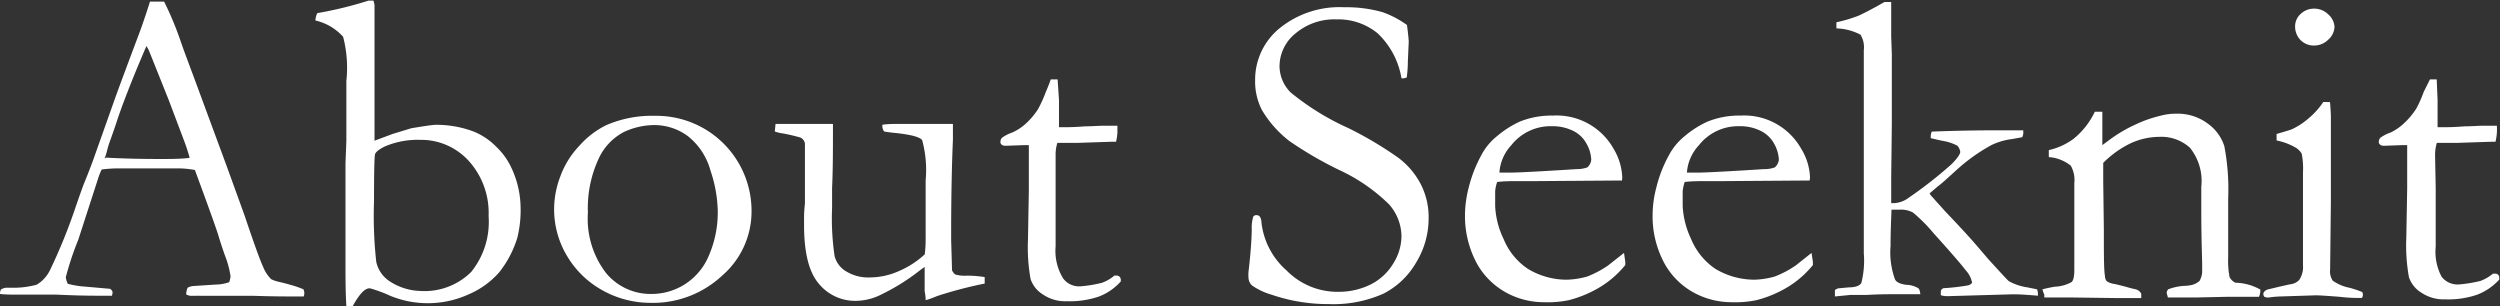 <svg xmlns="http://www.w3.org/2000/svg" viewBox="0 0 199.86 24.47"><rect x="0" y="0" width="199.86" height="24.47" fill="#333333" stroke="none"/><defs><style>.cls-1{fill:#fff;}</style></defs><g id="レイヤー_2" data-name="レイヤー 2"><g id="レイヤー_1-2" data-name="レイヤー 1"><path class="cls-1" d="M.07,23.15A.93.93,0,0,1,.51,23h.4l.43,0a6.92,6.92,0,0,0,1.59-.24A2.75,2.75,0,0,0,4,21.59a44,44,0,0,0,2.06-5.08c.36-1.05.59-1.68.68-1.9.29-.71.58-1.44.85-2.22L9.23,7.77q.39-1.09,1.86-5,.38-1,.9-2.64l.52,0h.61a25.49,25.49,0,0,1,1.34,3.22c.21.61.55,1.52,1,2.72l2.67,7.23,1.42,3.92c.75,2.23,1.24,3.59,1.48,4.1a2.85,2.85,0,0,0,.65,1,2.66,2.66,0,0,0,.66.22c.38.09.65.16.8.21a7.61,7.61,0,0,1,1.12.38.88.88,0,0,1,.07.3.86.86,0,0,1-.05.27h-.79c-.6,0-1.65,0-3.16-.05l-1.76,0-2.13,0-.43,0a2.69,2.69,0,0,0-.38,0h-.38a.89.89,0,0,1-.36-.11A1.27,1.27,0,0,1,15,23a1.37,1.37,0,0,1,.39-.13l1.84-.12a3.35,3.35,0,0,0,1.09-.19,1.72,1.72,0,0,0,.11-.48A7.41,7.41,0,0,0,18,20.47c-.21-.58-.39-1.14-.55-1.67s-.78-2.26-1.87-5.21a7.92,7.92,0,0,0-1.27-.13l-3.76,0-1.11,0a10.68,10.68,0,0,0-1.31.09,5.11,5.11,0,0,0-.3.76L6.26,19.16a24.19,24.19,0,0,0-1,3,1.77,1.77,0,0,0,.16.53,8.37,8.37,0,0,0,1,.19l2.39.21c.13.11.19.2.19.28a1.31,1.31,0,0,1-.05.27l-1.22,0q-1.4,0-3.27-.09c-.57,0-1,0-1.23,0s-.67,0-1.28,0l-.86,0c-.28,0-.64,0-1.09-.05v-.11A1,1,0,0,1,.07,23.15ZM8.46,12.6c1.25.07,2.68.11,4.29.11.91,0,1.71,0,2.41-.09a12.85,12.85,0,0,0-.41-1.28L13.49,8l-1.6-4-.18-.32c-.07.14-.32.74-.77,1.81-.75,1.83-1.29,3.25-1.62,4.27-.15.46-.31.91-.47,1.36a8,8,0,0,0-.31,1,3,3,0,0,1-.19.55Z"/><path class="cls-1" d="M25.22,1.64V1.55a1.38,1.38,0,0,1,.15-.5,31,31,0,0,0,4.09-1l.39,0a1.62,1.62,0,0,1,.09.37V5.61l0,1.67,0,1.86,0,1.51c0,.06,0,.26,0,.6l1.44-.54,1.51-.46c1.09-.18,1.72-.27,1.9-.27a8.35,8.35,0,0,1,3.16.57,5.34,5.34,0,0,1,1.71,1.17,5.51,5.51,0,0,1,1.24,1.73,7.62,7.62,0,0,1,.71,2.88A9.29,9.29,0,0,1,41.36,19a8.4,8.4,0,0,1-1.46,2.78,6.79,6.79,0,0,1-2.41,1.74,7.89,7.89,0,0,1-6.31.12,10.34,10.34,0,0,0-1.6-.59Q29,23,28.2,24.47l-.51,0c-.05-.78-.07-1.75-.07-2.9l0-2.61,0-1.34,0-3.82,0-.74.07-1.81V9.68l0-.63c0-.13,0-.63,0-1.52V6.47a9.81,9.81,0,0,0-.26-3.53A4.23,4.23,0,0,0,25.22,1.64Zm8.37,21.62a5.3,5.3,0,0,0,4.07-1.51,6.35,6.35,0,0,0,1.4-4.47,6.19,6.19,0,0,0-1.58-4.41,5.14,5.14,0,0,0-3.91-1.69,6.65,6.65,0,0,0-2.83.54c-.45.23-.71.43-.76.62s-.08,1.44-.08,3.76a33.42,33.42,0,0,0,.18,4.84,2.5,2.5,0,0,0,1.09,1.56A4.71,4.71,0,0,0,33.59,23.26Z"/><path class="cls-1" d="M44.3,16.65a7.3,7.3,0,0,1,.5-2.56,7,7,0,0,1,1.52-2.44A6.92,6.92,0,0,1,48.48,10a9.17,9.17,0,0,1,3.9-.74A7.6,7.6,0,0,1,60.08,17a6.77,6.77,0,0,1-2.31,5,8.13,8.13,0,0,1-5.84,2.21A7.89,7.89,0,0,1,47.81,23a7.46,7.46,0,0,1-2.48-2.54A7.23,7.23,0,0,1,44.3,16.65Zm7.77,6.85a4.95,4.95,0,0,0,4.57-3,8.7,8.7,0,0,0,.74-3.68,10.76,10.76,0,0,0-.58-3.18A5.28,5.28,0,0,0,55,10.89,4.49,4.49,0,0,0,52.25,10a5.83,5.83,0,0,0-2.37.55,4.54,4.54,0,0,0-2,2.09A9.37,9.37,0,0,0,47,17a7.11,7.11,0,0,0,1.46,4.84A4.62,4.62,0,0,0,52.07,23.5Z"/><path class="cls-1" d="M62,9.91h1.32l.57,0,.46,0c1.2,0,2,0,2.24,0l0,.33c0,1.66,0,3.26-.07,4.8,0,.92,0,1.44,0,1.57a20.66,20.66,0,0,0,.2,3.86,2,2,0,0,0,.95,1.24,3.36,3.36,0,0,0,1.81.47,5.79,5.79,0,0,0,2.45-.54,7.15,7.15,0,0,0,2-1.31A10.94,10.94,0,0,0,74,18.9c0-1.75,0-2.93,0-3.54,0-.36,0-.68,0-.95a9,9,0,0,0-.28-3.21c-.19-.25-.9-.44-2.14-.57q-.61-.06-.9-.12a.8.8,0,0,1-.14-.35l0-.19a6.92,6.92,0,0,1,.9-.06l2.79,0,1.58,0,.37,0,0,1.28q-.12,2.68-.14,6.61l0,1.43.07,2.39c.11.19.2.3.28.33a2.7,2.7,0,0,0,.87.09h.15c.16,0,.59,0,1.31.11,0,.15,0,.26,0,.33v.19a33,33,0,0,0-3.81,1A7.89,7.89,0,0,1,74,24c0-.41-.08-.66-.08-.75V21.81s0-.21,0-.47c-.15.11-.33.23-.53.39a16.76,16.76,0,0,1-2.93,1.81,4.57,4.57,0,0,1-2,.51,3.75,3.75,0,0,1-3-1.37c-.79-.92-1.18-2.48-1.18-4.68,0-.12,0-.33,0-.63,0-.57.07-1,.07-1.18s0-.34,0-.77c0-.19,0-.36,0-.5s0-.34,0-.71,0-.63,0-.78,0-.38,0-.53l0-.93,0-.49A.64.64,0,0,0,64,11a14,14,0,0,0-1.45-.34,2.59,2.59,0,0,1-.61-.15Z"/><path class="cls-1" d="M84,6.35h.55L84.66,8l0,2.17H85c.31,0,.89,0,1.74-.07.55,0,1.08-.05,1.59-.05l1,0c0,.23,0,.42,0,.56a4.06,4.06,0,0,1-.11.72h-.3l-2.72.09-1.36,0-.31,0a3.15,3.15,0,0,0-.14,1l0,2.64,0,4.64A4.19,4.19,0,0,0,85,22.27a1.59,1.59,0,0,0,1.37.62,10.5,10.5,0,0,0,1.72-.28,3.21,3.21,0,0,0,1-.58h.16a.35.35,0,0,1,.25.09.34.34,0,0,1,.1.26l0,.12a4.51,4.51,0,0,1-1.73,1.2,7.16,7.16,0,0,1-2.59.38,3.13,3.13,0,0,1-1.89-.53,2.31,2.31,0,0,1-1-1.24,14.35,14.35,0,0,1-.21-3.15l.07-3.95,0-1.9V12.6c0-.32,0-.65,0-1l-.3,0-1.44.05-.15,0a.44.44,0,0,1-.29-.09.26.26,0,0,1-.09-.21.45.45,0,0,1,.13-.34,2.93,2.93,0,0,1,.8-.41A4.12,4.12,0,0,0,82,9.89,5.76,5.76,0,0,0,83,8.7a10.67,10.67,0,0,0,.6-1.33Q83.91,6.64,84,6.35Z"/><path class="cls-1" d="M112.48,2c.1.77.14,1.22.14,1.34l-.07,1.56a9.66,9.66,0,0,1-.09,1.29.78.78,0,0,1-.26.07l-.16,0a6.38,6.38,0,0,0-1.9-3.59,4.94,4.94,0,0,0-3.28-1.12,4.81,4.81,0,0,0-3.29,1.12,3.39,3.39,0,0,0-1.28,2.62,3,3,0,0,0,.89,2.1,20.47,20.47,0,0,0,4.59,2.84,29.37,29.37,0,0,1,4,2.37,6.22,6.22,0,0,1,1.82,2.14,5.78,5.78,0,0,1,.62,2.71,6.75,6.75,0,0,1-1,3.54,6.34,6.34,0,0,1-2.62,2.49,9.85,9.85,0,0,1-4.38.83,13.87,13.87,0,0,1-4.55-.75,5.25,5.25,0,0,1-1.57-.74.88.88,0,0,1-.28-.6,3.29,3.29,0,0,1,0-.49c.16-1.38.25-2.52.26-3.41a3,3,0,0,1,.12-1,.29.29,0,0,1,.27-.12.33.33,0,0,1,.25.11.78.78,0,0,1,.13.43,6,6,0,0,0,2,3.87A5.72,5.72,0,0,0,107,23.33a5.79,5.79,0,0,0,2.56-.58,4.41,4.41,0,0,0,1.82-1.68,4.18,4.18,0,0,0,.66-2.14,3.91,3.91,0,0,0-1-2.6,14.16,14.16,0,0,0-4-2.75,30.17,30.17,0,0,1-3.94-2.29,8.79,8.79,0,0,1-2.22-2.5,5,5,0,0,1-.54-2.37,5.3,5.3,0,0,1,1.93-4.14,7.6,7.6,0,0,1,5.19-1.7,10.49,10.49,0,0,1,3.09.4A7.75,7.75,0,0,1,112.48,2Z"/><path class="cls-1" d="M129.67,14.43l-7,.05h-1.33c-.54,0-1.09,0-1.65.07a3,3,0,0,0-.16.73l0,.17v.18l0,.86a6.75,6.75,0,0,0,.68,2.63,5.25,5.25,0,0,0,1.93,2.37,6,6,0,0,0,3.14.87,6.71,6.71,0,0,0,1.6-.25,8,8,0,0,0,1.68-.89l1.27-1,.1.7a2.62,2.62,0,0,1,0,.27,7.82,7.82,0,0,1-2,1.75A9.26,9.26,0,0,1,125.4,24a8.29,8.29,0,0,1-2,.16,6.31,6.31,0,0,1-2.46-.51,6,6,0,0,1-2.82-2.49,8,8,0,0,1-1-4.15,9.12,9.12,0,0,1,.29-2,10.78,10.78,0,0,1,1-2.58,4.77,4.77,0,0,1,1.25-1.53,8,8,0,0,1,1.84-1.18,6.83,6.83,0,0,1,2.66-.48A5.22,5.22,0,0,1,129,11.9a4.78,4.78,0,0,1,.69,2.29Zm-9.8-.63h.82c.6,0,2.38-.09,5.35-.28a2.44,2.44,0,0,0,.86-.14.94.94,0,0,0,.31-.6,2.73,2.73,0,0,0-.35-1.24,2.38,2.38,0,0,0-1.08-1.07,3.67,3.67,0,0,0-1.7-.38,4,4,0,0,0-3.27,1.53A3.53,3.53,0,0,0,119.87,13.8Z"/><path class="cls-1" d="M144.67,14.43l-7,.05h-1.34c-.54,0-1.09,0-1.65.07a3.62,3.62,0,0,0-.16.73l0,.17v.18l0,.86a6.94,6.94,0,0,0,.68,2.63,5.32,5.32,0,0,0,1.93,2.37,6.07,6.07,0,0,0,3.14.87,6.63,6.63,0,0,0,1.6-.25,8,8,0,0,0,1.69-.89l1.26-1,.11.7c0,.08,0,.17,0,.27a7.77,7.77,0,0,1-2,1.75A9.26,9.26,0,0,1,140.4,24a8.35,8.35,0,0,1-2,.16,6.31,6.31,0,0,1-2.46-.51,5.93,5.93,0,0,1-2.82-2.49,7.89,7.89,0,0,1-1-4.15,8.55,8.55,0,0,1,.29-2,10.33,10.33,0,0,1,1-2.58,4.9,4.9,0,0,1,1.25-1.53,7.82,7.82,0,0,1,1.85-1.18,6.78,6.78,0,0,1,2.65-.48A5.22,5.22,0,0,1,144,11.9a4.69,4.69,0,0,1,.7,2.29Zm-9.81-.63h.83c.59,0,2.37-.09,5.34-.28a2.34,2.34,0,0,0,.86-.14,1,1,0,0,0,.32-.6,2.86,2.86,0,0,0-.35-1.24,2.45,2.45,0,0,0-1.09-1.07,3.63,3.63,0,0,0-1.69-.38,4,4,0,0,0-3.27,1.53A3.55,3.55,0,0,0,134.86,13.8Z"/><path class="cls-1" d="M146.69,23.7l0-.51a.87.87,0,0,1,.27-.14l.89-.08c.51,0,.82-.14.95-.34a7.22,7.22,0,0,0,.2-2.39l0-6.94,0-1.23c0-.11,0-.5,0-1.18,0-.31,0-.7,0-1.14L149,6.69V4a1.87,1.87,0,0,0-.27-1.23,4.38,4.38,0,0,0-1.92-.5V2.07c0-.07,0-.17,0-.29a11.45,11.45,0,0,0,1.78-.53c.27-.12,1-.48,2.06-1.09h.54c0,.27,0,.43,0,.49V2.94l.05,1.38,0,2.1,0,3.48-.05,4.32v1.34c0,.16,0,.39,0,.68l.2,0a2.1,2.1,0,0,0,1.21-.44A33.82,33.82,0,0,0,156,13.14c.47-.47.71-.82.71-1a.91.91,0,0,0-.23-.49,3.73,3.73,0,0,0-1.18-.39l-.42-.09c-.21-.05-.39-.1-.53-.12l0-.17a1.32,1.32,0,0,1,.08-.36c1.86-.07,3.47-.1,4.84-.1.77,0,1.6,0,2.48,0v.23a.82.82,0,0,1-.09.32l-.83.15a5.25,5.25,0,0,0-1.65.49,14.51,14.51,0,0,0-2.79,2c-.58.52-1.08,1-1.5,1.31l-.63.54a1.09,1.09,0,0,0,.23.3l.28.32.75.83q1.91,2,2.82,3.09l.66.77c.92,1,1.45,1.59,1.6,1.71a4.26,4.26,0,0,0,1.46.49l.79.16a1,1,0,0,1,.07.33v.18c-.84-.07-1.43-.11-1.8-.11h-.31l-4.89.14a2.75,2.75,0,0,1-.39,0,1.33,1.33,0,0,1-.37-.07.92.92,0,0,1,0-.25v-.12a.43.43,0,0,1,.2-.19,17.2,17.2,0,0,0,2-.23.66.66,0,0,0,.3-.2,2,2,0,0,0-.51-1q-.51-.68-2.55-2.94a12.85,12.85,0,0,0-1.67-1.68,2,2,0,0,0-1.05-.23h-.67c0,.42-.07,1.38-.07,2.89a6.3,6.3,0,0,0,.36,2.7c.12.22.43.36.91.42a2,2,0,0,1,.93.26c.1.07.15.23.18.49l-1.78,0c-.77,0-1.62,0-2.53.06l-1.3,0Z"/><path class="cls-1" d="M163.28,23.13a10.1,10.1,0,0,1,1-.21,3,3,0,0,0,1.33-.37c.15-.13.22-.46.22-1l0-.63c0-.23,0-.53,0-.89l0-5.38a2.35,2.35,0,0,0-.28-1.4,3.13,3.13,0,0,0-1.76-.69V12a5.24,5.24,0,0,0,2-.92,6.18,6.18,0,0,0,1.68-2.15l.6,0c0,.55,0,.95,0,1.18v1.17l0,.32.49-.36a11.37,11.37,0,0,1,2.17-1.29,9.84,9.84,0,0,1,2-.7A4.62,4.62,0,0,1,174,9.09a4,4,0,0,1,2.47.77,3.54,3.54,0,0,1,1.35,1.82,18.23,18.23,0,0,1,.31,4.17V18.5c0,.07,0,.31,0,.71s0,.85,0,1.37a6.88,6.88,0,0,0,.11,1.57,1,1,0,0,0,.46.45,4.26,4.26,0,0,1,2,.55v.14a1.28,1.28,0,0,1-.11.44h-.33l-2.32,0-2.29.05c-.84,0-1.62,0-2.34,0l-.1-.37a.56.56,0,0,1,.12-.28,4.37,4.37,0,0,1,1.34-.28,2.58,2.58,0,0,0,.7-.11,1.64,1.64,0,0,0,.47-.28,1.68,1.68,0,0,0,.21-.7c0-.09,0-.25,0-.5,0-.54-.06-1.88-.07-4v-.91l0-1.41a4.23,4.23,0,0,0-.91-3.13,3.39,3.39,0,0,0-2.44-.87,5.55,5.55,0,0,0-2.31.52,8,8,0,0,0-2.18,1.56q0,.84,0,1.44l.05,3.88c0,2,0,3.27.09,3.73a.74.74,0,0,0,.12.39,1.24,1.24,0,0,0,.57.23c.28.05.6.14,1,.24a7.32,7.32,0,0,0,.73.19.7.7,0,0,1,.48.36l0,.35h-1.85l-3.79-.05h-2.11l0-.23A2.2,2.2,0,0,1,163.28,23.13Z"/><path class="cls-1" d="M182,11.23l0-.52c.76-.22,1.17-.35,1.23-.38a5.79,5.79,0,0,0,1.33-.87,6.24,6.24,0,0,0,1.17-1.3,1.6,1.6,0,0,1,.33,0l.21,0c.05.56.07,1,.07,1.23,0,.06,0,.32,0,.79v.93l0,5.06-.06,5.37a1.33,1.33,0,0,0,.21.9,3.53,3.53,0,0,0,1.36.57,8.72,8.72,0,0,1,1,.34.46.46,0,0,1,.05.21.51.51,0,0,1-.08.26c-.46,0-1,0-1.76-.09-1-.08-1.62-.12-1.93-.12l-2.82.09a8.41,8.41,0,0,0-1,.09,1.08,1.08,0,0,1-.28-.06.37.37,0,0,1-.09-.21c0-.16.12-.29.34-.38.05,0,.64-.16,1.79-.41a1.16,1.16,0,0,0,.74-.35,1.86,1.86,0,0,0,.3-1.18q0-1.35,0-7.4a6.33,6.33,0,0,0-.1-1.51,1.37,1.37,0,0,0-.47-.48A4.92,4.92,0,0,0,182,11.23Zm1.48-9.12a1.32,1.32,0,0,1,.45-1A1.53,1.53,0,0,1,185,.69a1.58,1.58,0,0,1,1.14.47,1.41,1.41,0,0,1,.49,1,1.43,1.43,0,0,1-.49,1,1.59,1.59,0,0,1-1.14.48,1.49,1.49,0,0,1-1.09-.44A1.54,1.54,0,0,1,183.48,2.11Z"/><path class="cls-1" d="M194.26,6.35h.54L194.87,8l0,2.17h.42c.3,0,.88,0,1.74-.07.55,0,1.08-.05,1.58-.05l1,0a4.41,4.41,0,0,1,0,.56,4.06,4.06,0,0,1-.11.72h-.29l-2.73.09-1.35,0-.32,0a3.44,3.44,0,0,0-.14,1l.05,2.64,0,4.64a4.29,4.29,0,0,0,.47,2.42,1.61,1.61,0,0,0,1.37.62,10.57,10.57,0,0,0,1.73-.28,3.29,3.29,0,0,0,1-.58h.16a.31.31,0,0,1,.35.35v.12a4.62,4.62,0,0,1-1.74,1.2,7.12,7.12,0,0,1-2.59.38,3.15,3.15,0,0,1-1.89-.53,2.31,2.31,0,0,1-1-1.24,14.35,14.35,0,0,1-.21-3.15l.07-3.95V12.6c0-.32,0-.65,0-1l-.3,0-1.44.05-.14,0a.4.4,0,0,1-.29-.09.27.27,0,0,1-.1-.21.49.49,0,0,1,.13-.34,3.11,3.11,0,0,1,.8-.41,4.15,4.15,0,0,0,1.07-.73,6.07,6.07,0,0,0,1-1.19,9.64,9.64,0,0,0,.59-1.33C194,6.88,194.16,6.54,194.26,6.35Z"/></g></g></svg>